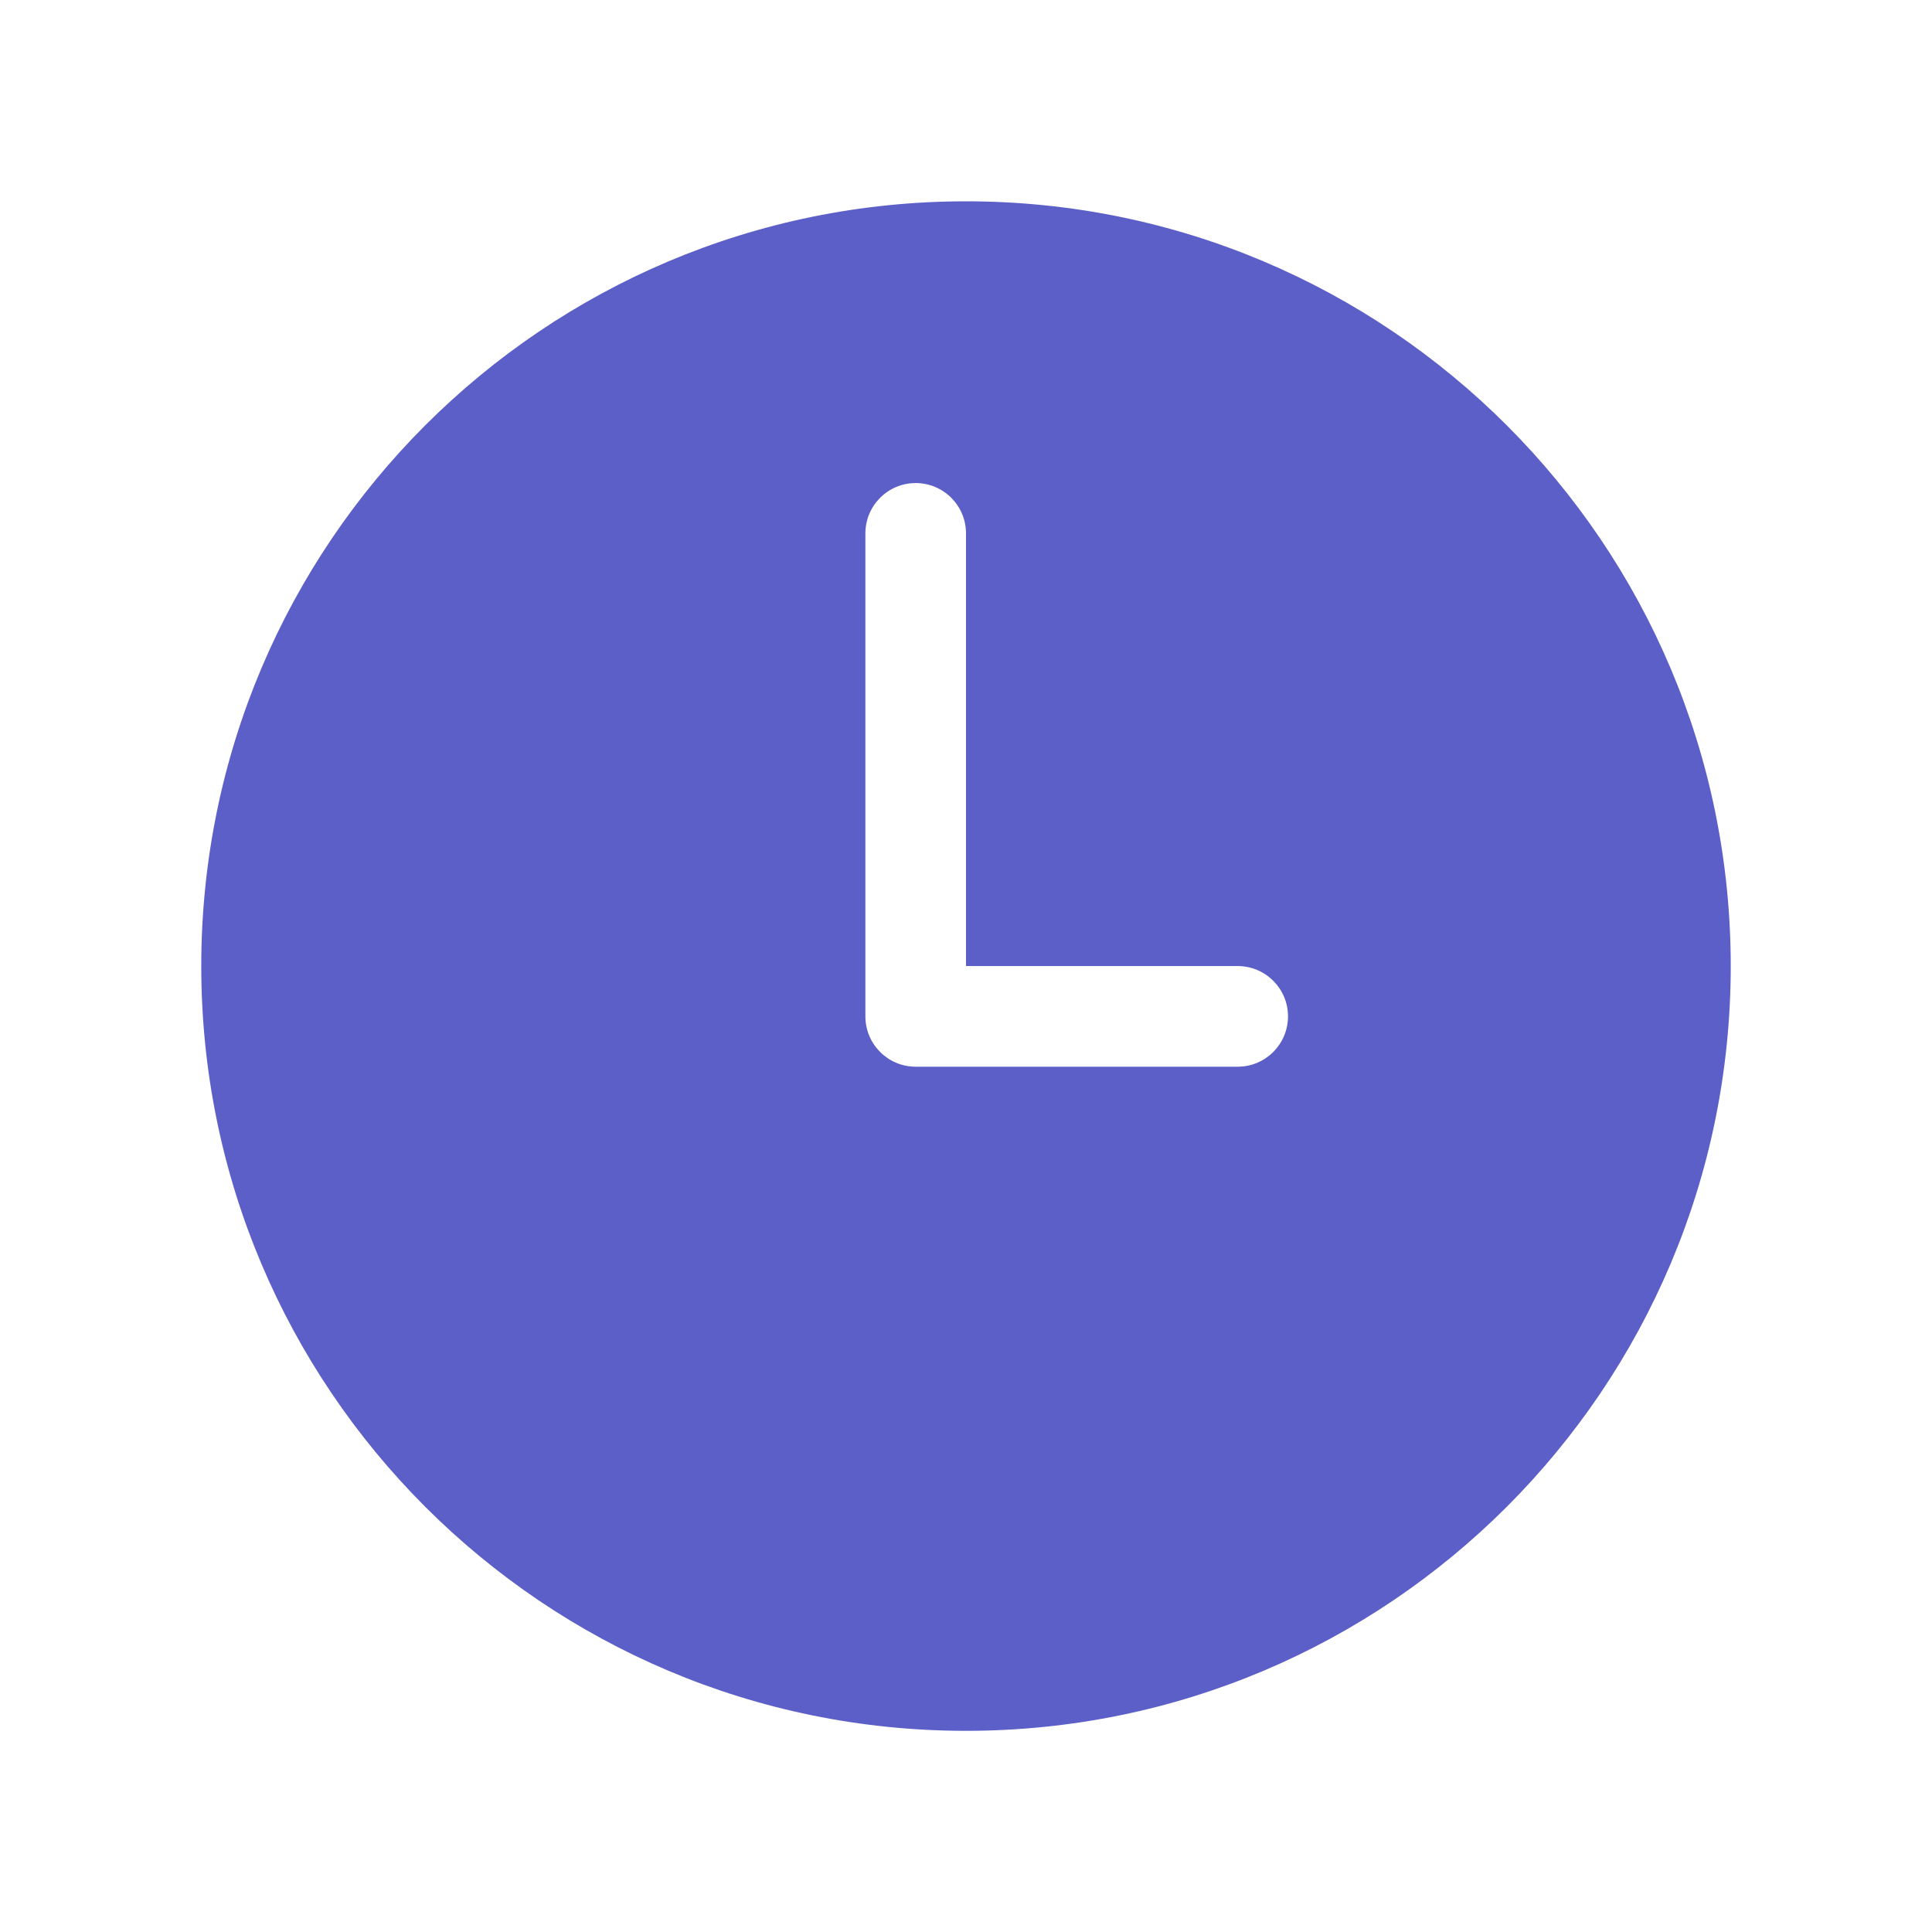 <svg width="64" height="64" viewBox="0 0 64 64" fill="none" xml:space="preserve" xmlns="http://www.w3.org/2000/svg">
<path d="M32 6.669C45.991 6.669 57.333 18.011 57.333 32.002C57.333 45.993 45.991 57.336 32 57.336C18.009 57.336 6.667 45.993 6.667 32.002C6.667 18.011 18.009 6.669 32 6.669ZM30.333 16.002C29.413 16.002 28.667 16.748 28.667 17.669V33.669C28.667 34.589 29.413 35.336 30.333 35.336H41C41.92 35.336 42.667 34.589 42.667 33.669C42.667 32.748 41.92 32.002 41 32.002H32V17.669C32 16.748 31.254 16.002 30.333 16.002Z" fill="#5B5FC7"/>
</svg>
